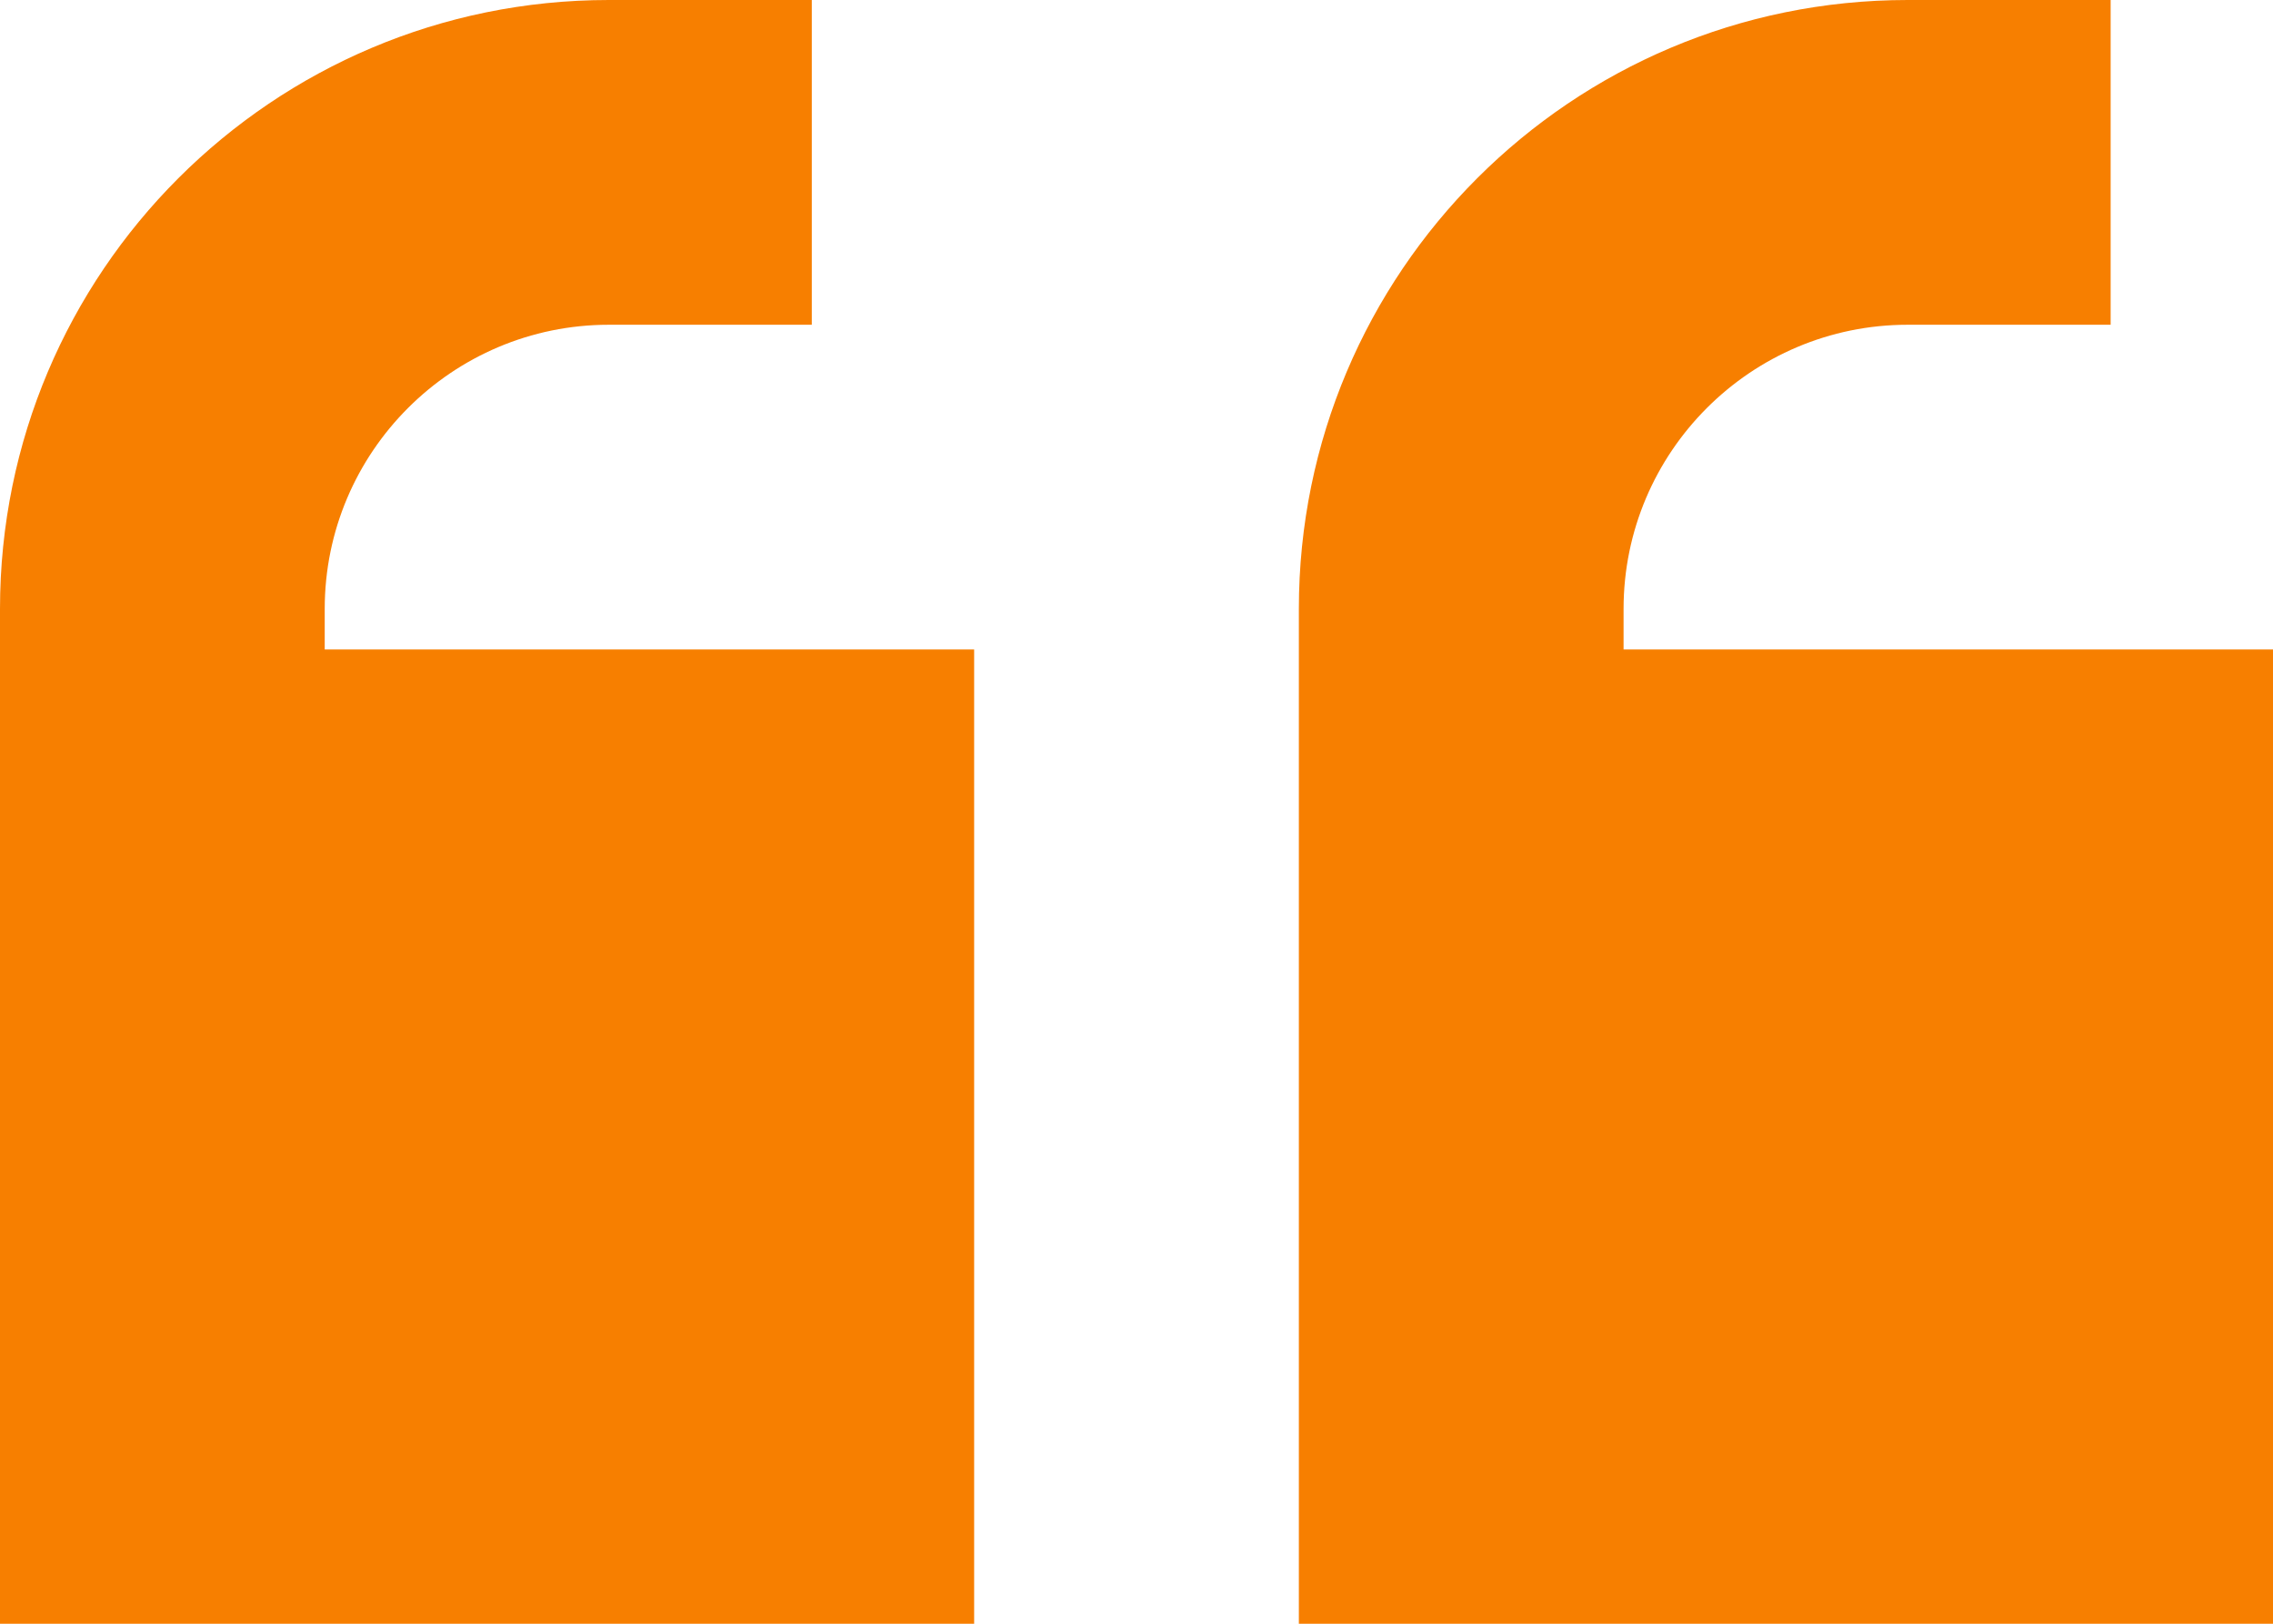 <?xml version="1.0" encoding="utf-8"?>
<!-- Generator: Adobe Illustrator 28.2.0, SVG Export Plug-In . SVG Version: 6.00 Build 0)  -->
<svg version="1.0" id="Layer_1" xmlns="http://www.w3.org/2000/svg" xmlns:xlink="http://www.w3.org/1999/xlink" x="0px" y="0px"
	 viewBox="0 0 448 320" style="enable-background:new 0 0 448 320;" xml:space="preserve">
<style type="text/css">
	.st0{fill:#F77F00;}
</style>
<path class="st0" d="M0,120C0,53.7,53.7,0,120,0h8h32v64h-32h-8c-30.9,0-56,25.1-56,56v8h128v192H0v-96v-96V120z M256,120
	C256,53.7,309.7,0,376,0h8h32v64h-32h-8c-30.9,0-56,25.1-56,56v8h128v192H256v-96v-96V120z"/>
</svg>
